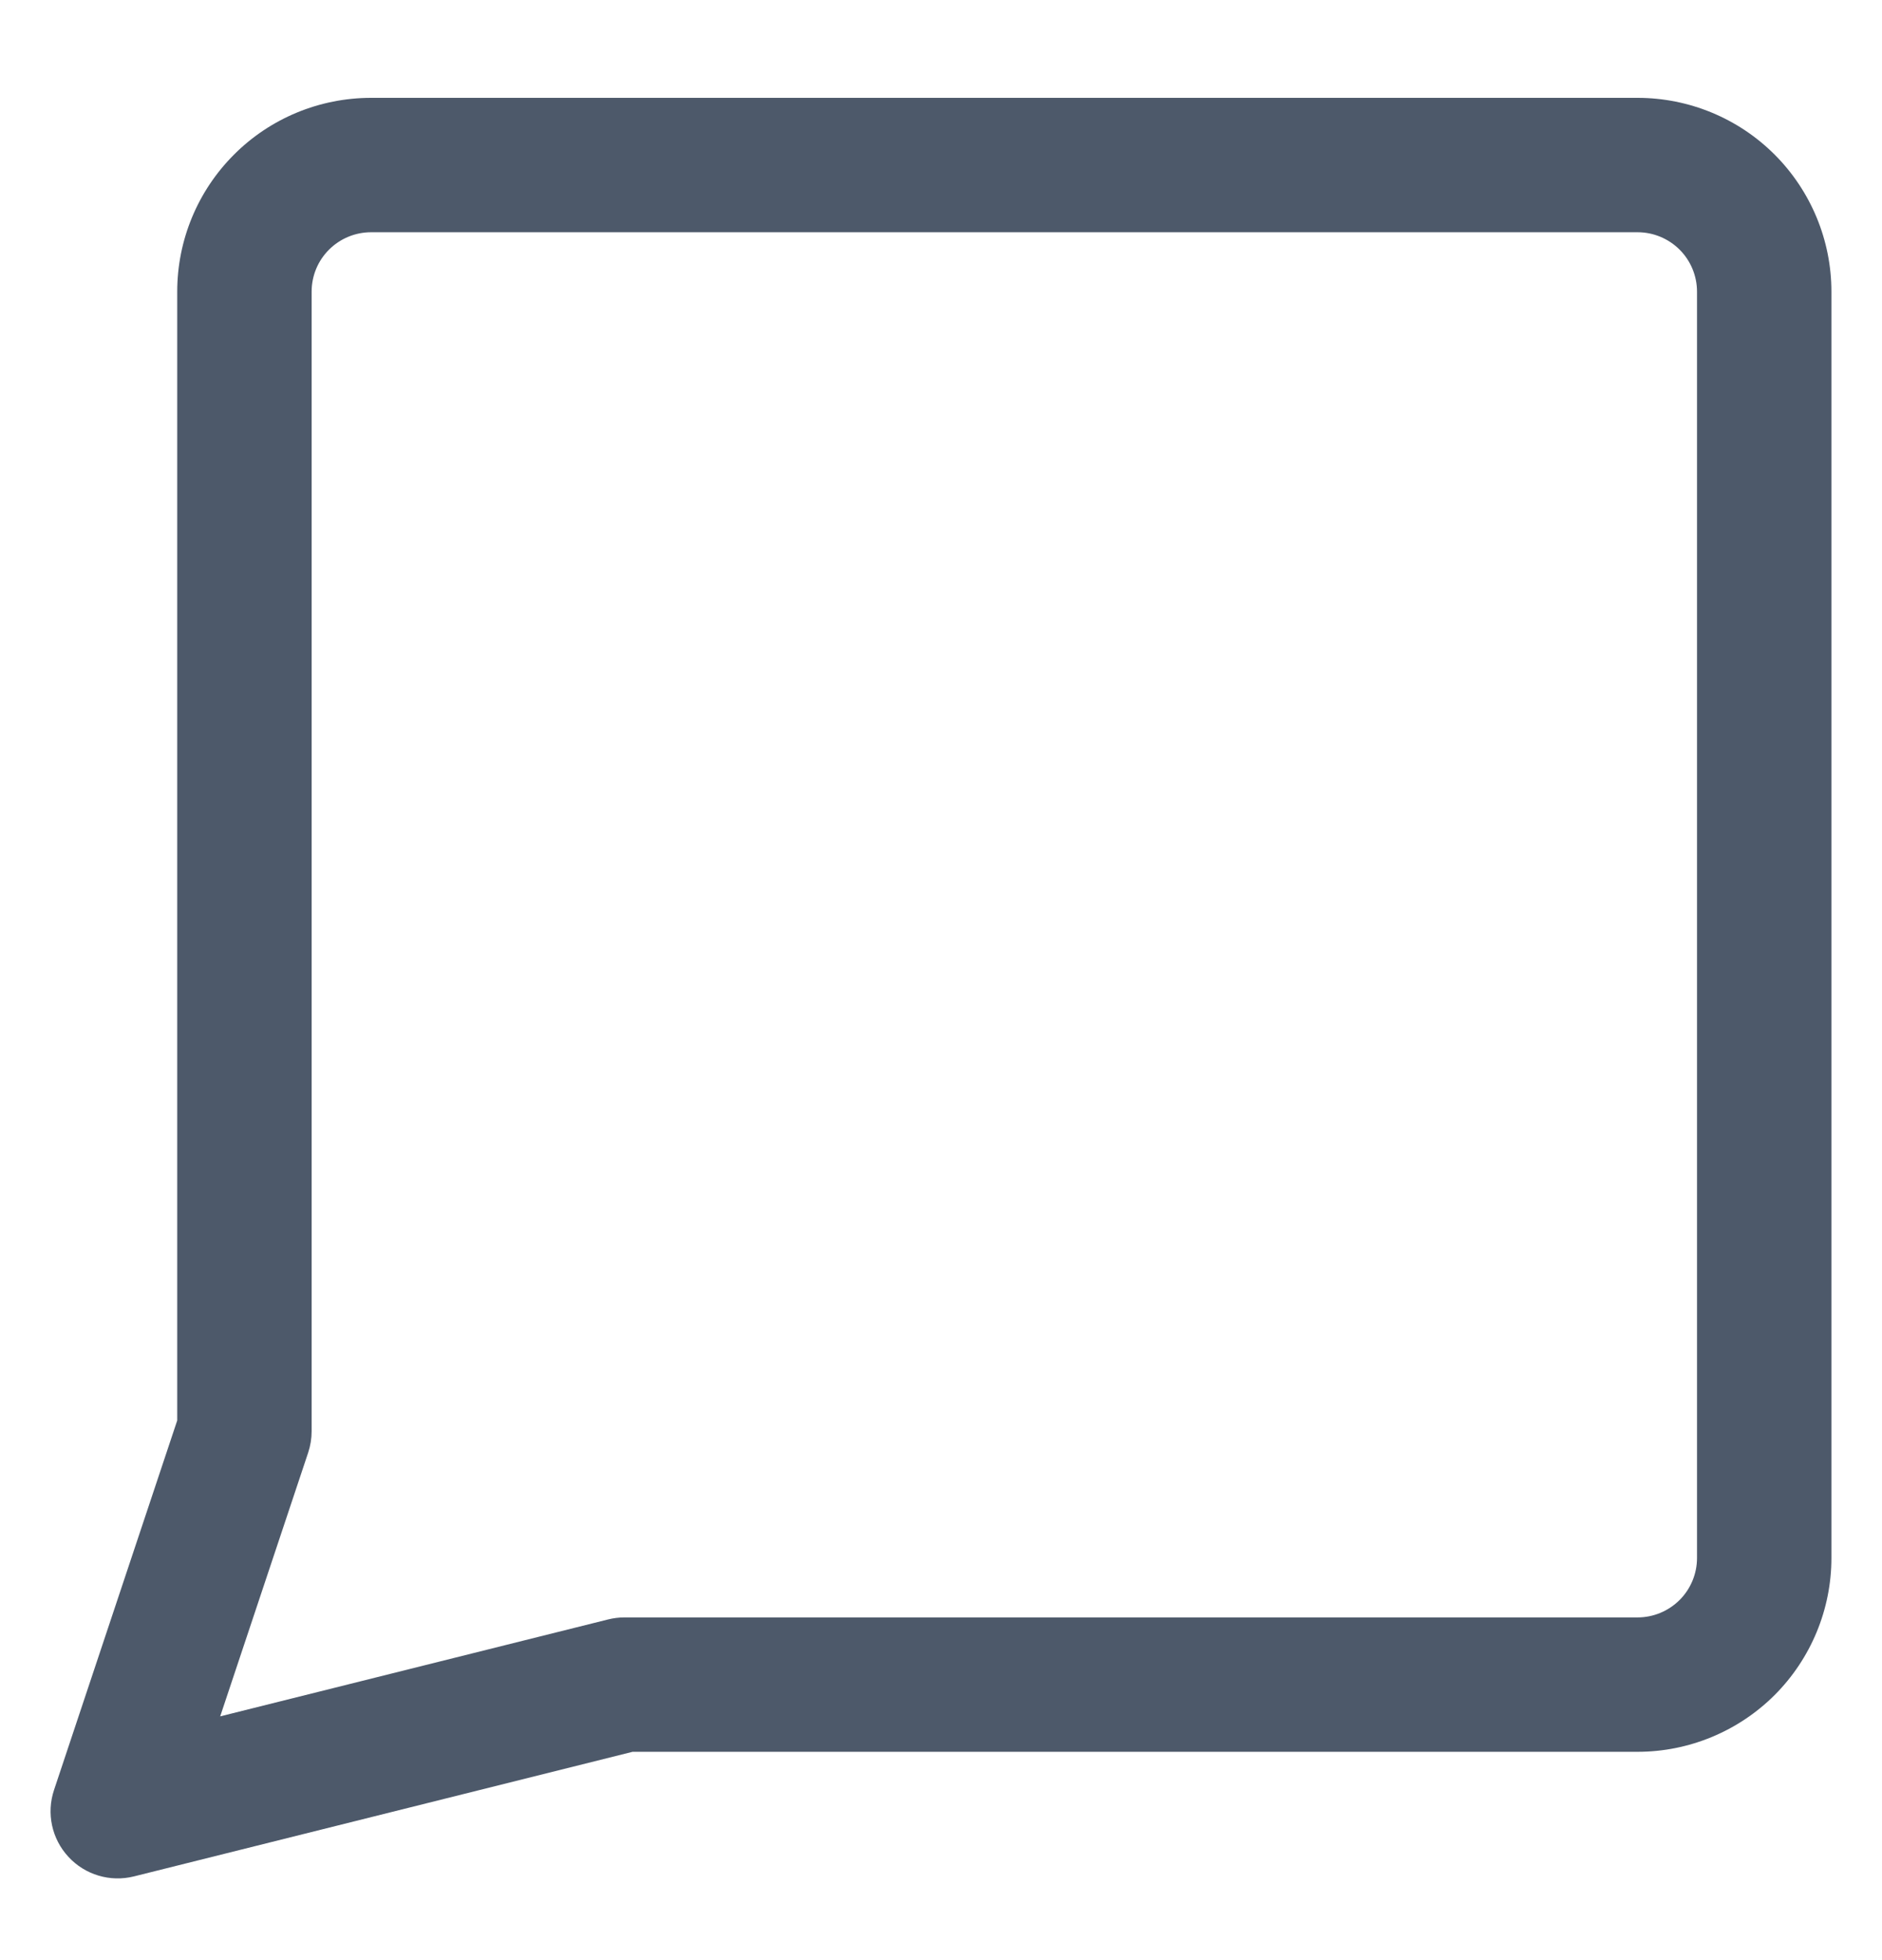 <svg xmlns="http://www.w3.org/2000/svg" width="24" height="25" viewBox="0 0 24 25" fill="none">
    <path fill-rule="evenodd" clip-rule="evenodd" d="M4.732 2.962C4.531 2.962 4.338 3.042 4.196 3.184C4.053 3.326 3.974 3.519 3.974 3.72V18.256C3.974 18.348 3.959 18.439 3.93 18.527L2.808 21.891L7.754 20.655C7.822 20.638 7.892 20.629 7.962 20.629H20.883C21.084 20.629 21.276 20.549 21.419 20.407C21.561 20.265 21.641 20.072 21.641 19.871V3.72C21.641 3.519 21.561 3.326 21.419 3.184C21.276 3.042 21.084 2.962 20.883 2.962H4.732ZM2.984 1.972C3.447 1.508 4.076 1.248 4.732 1.248H20.883C21.538 1.248 22.167 1.508 22.631 1.972C23.094 2.436 23.355 3.064 23.355 3.72V19.871C23.355 20.526 23.094 21.155 22.631 21.619C22.167 22.082 21.538 22.343 20.883 22.343H8.067L1.709 23.932C1.406 24.008 1.085 23.913 0.873 23.683C0.66 23.454 0.59 23.127 0.689 22.83L2.26 18.117V3.72C2.26 3.064 2.52 2.436 2.984 1.972Z" fill="#4D596A"/>
</svg>
